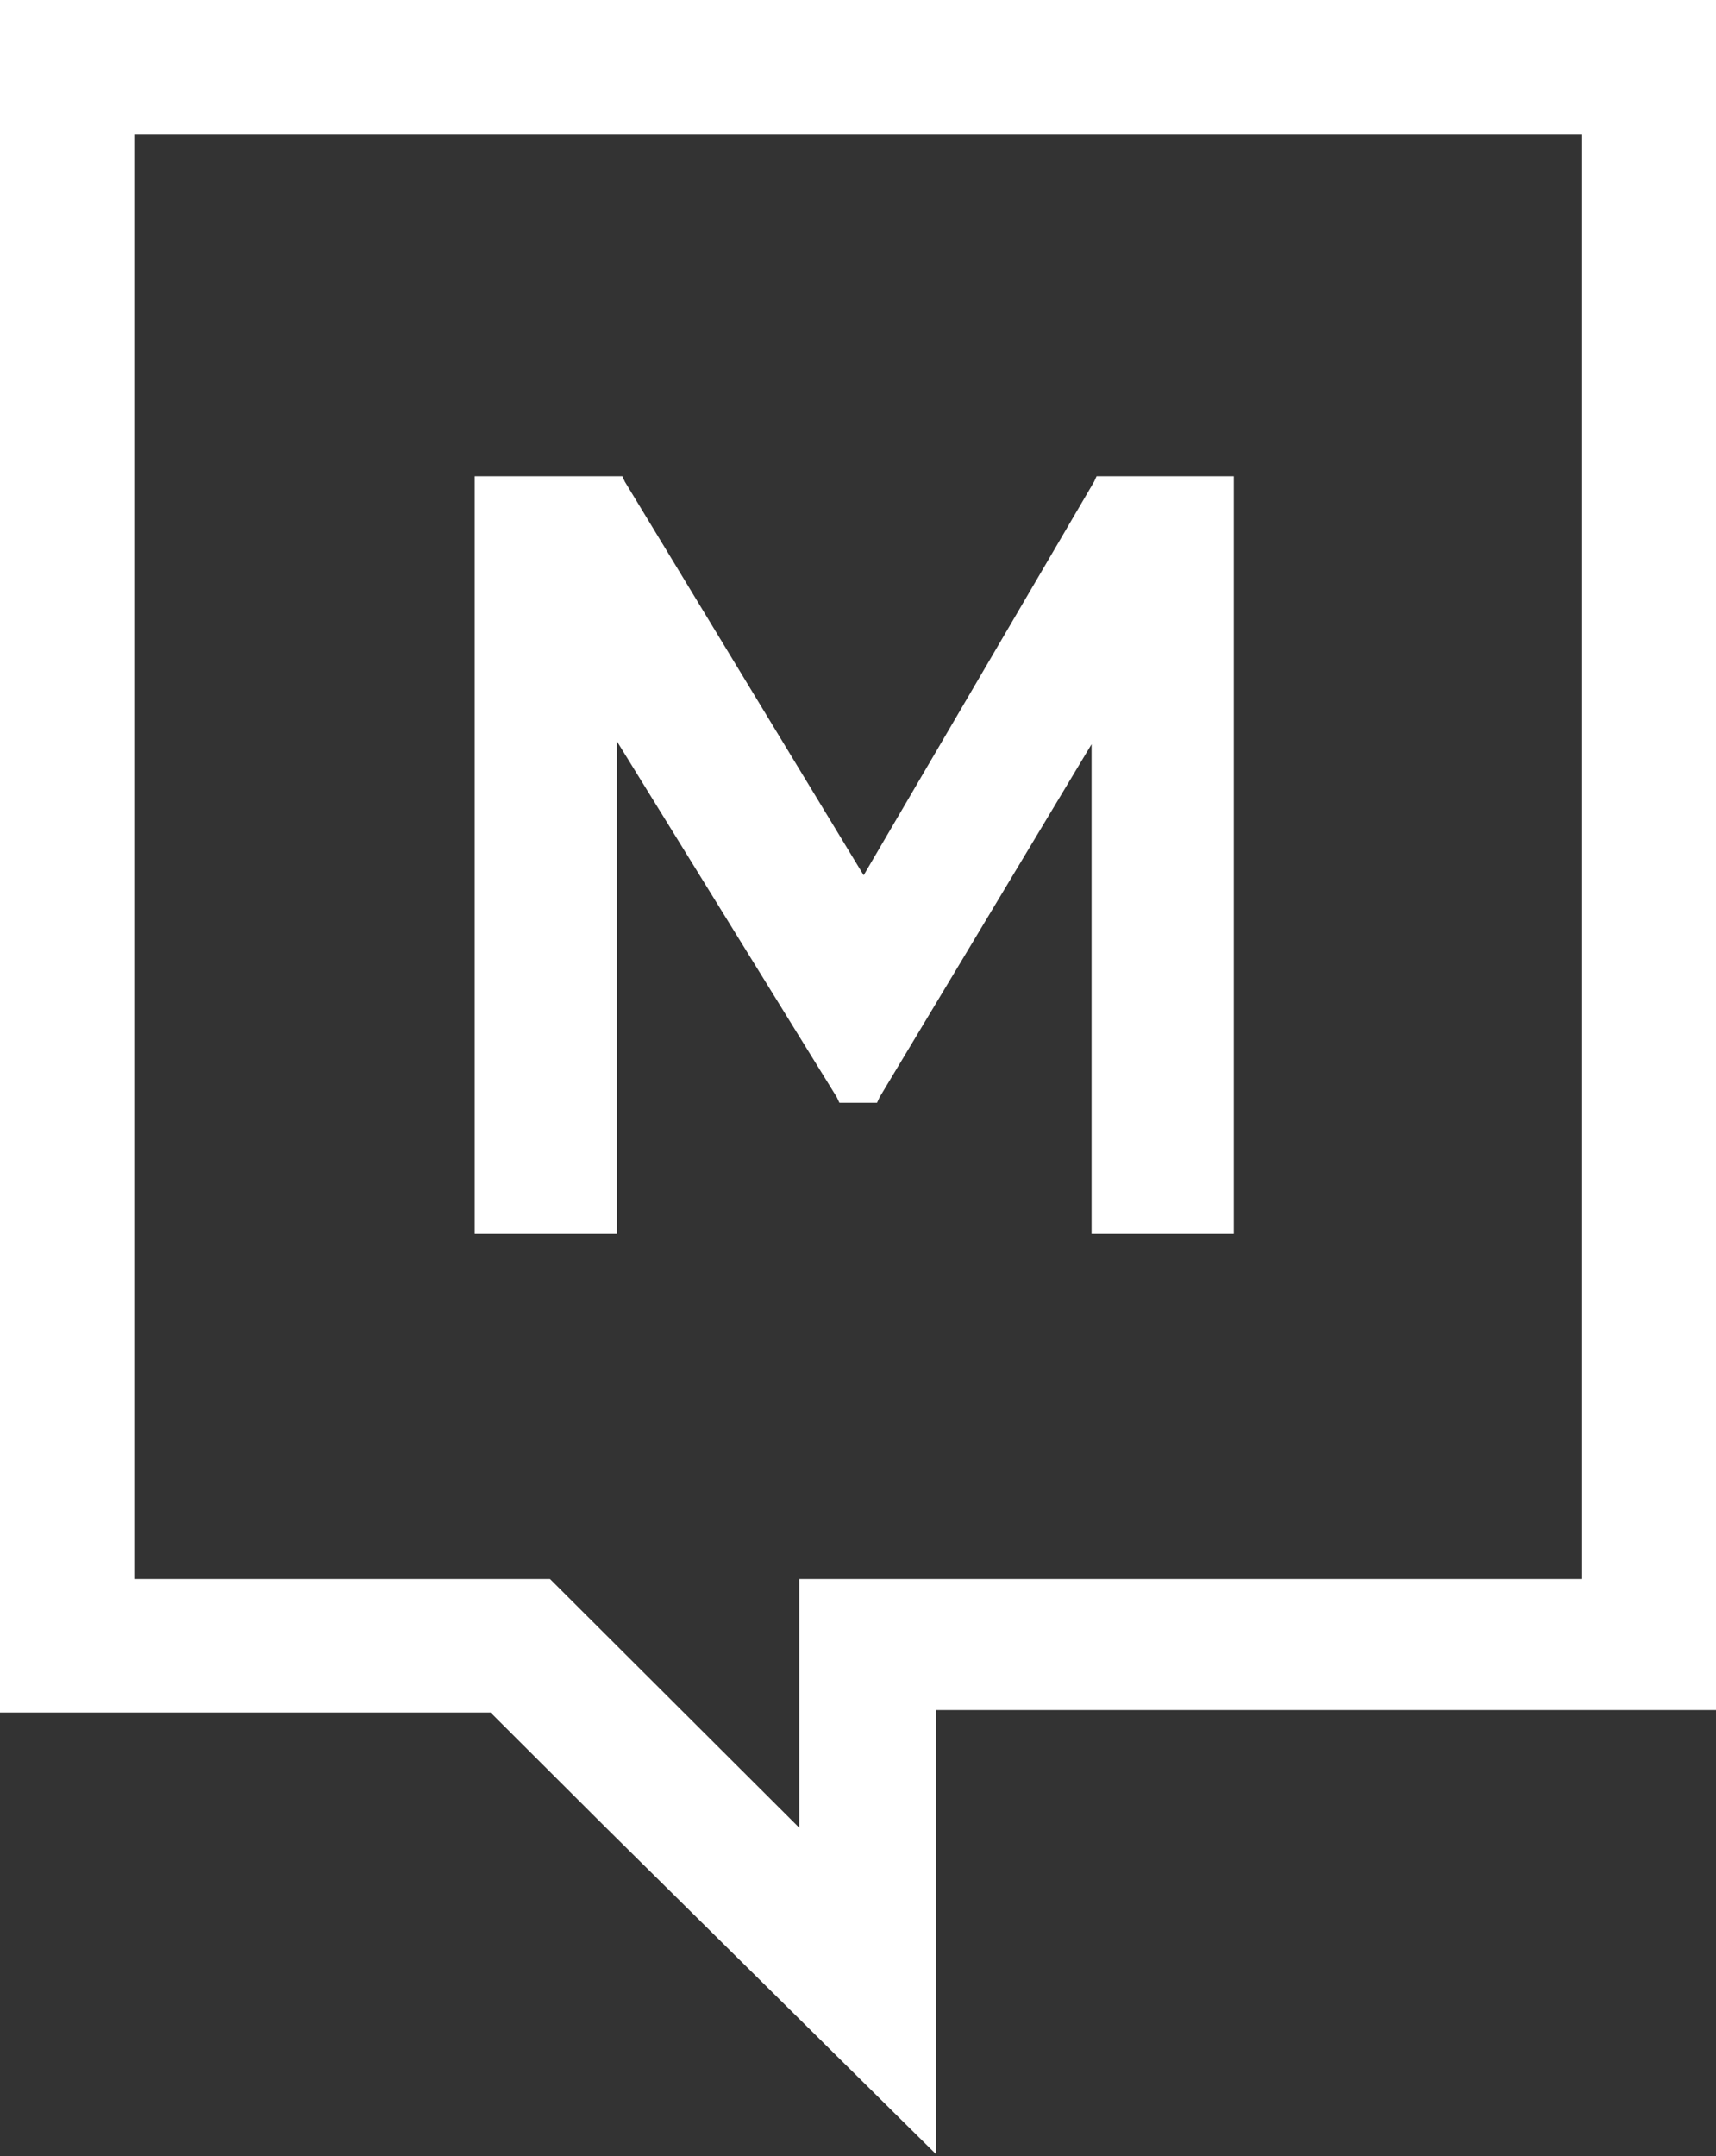 <svg xmlns="http://www.w3.org/2000/svg" width="203" height="255" viewBox="0 0 203 255" fill="none"><rect x="0" y="0" width="203" height="255" fill="#333333" stroke="none"/><path d="M203 0H0V202.526H58.035L71.691 216.149L110.727 254.749V202.23H203.049V0H203ZM187.168 186.731H94.549V216.149L65.061 186.731H15.882V15.845H187.168V186.731Z" fill="white"></path><path d="M130.369 145.268V85.443L103.405 130.065H99.941L72.334 85.147V145.268H57.095V57.307H72.631L102.168 105.385L130.369 57.307H145.608V145.268H130.369Z" fill="white"></path><path d="M144.965 57.9V144.281H131.309V82.234L103.059 128.781H100.535L71.691 81.938V144.281H58.035V57.9H72.334L102.168 106.619L130.716 57.9H145.014M146.548 56.32H129.726L129.429 56.962L102.168 103.509L73.917 56.962L73.62 56.32H56.155V145.909H72.977V87.664L99.001 129.769L99.298 130.41H103.751L104.048 129.769L129.132 88.01V145.909H145.954V56.32H146.597H146.548Z" fill="white"></path></svg>